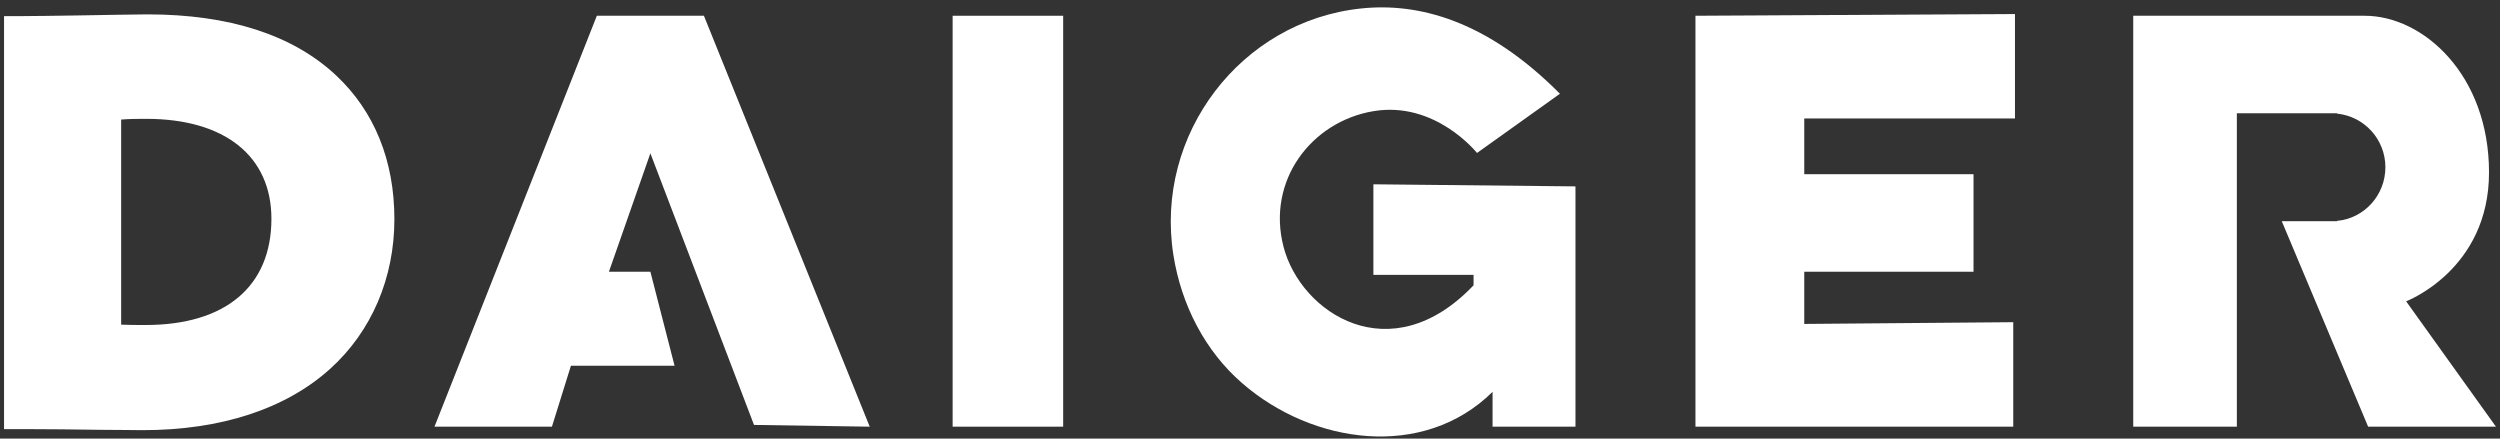 <svg width="171" height="30" viewBox="0 0 171 30" fill="none" xmlns="http://www.w3.org/2000/svg">
<rect x="0" y="0" width="171" height="30" fill="#333333" stroke="none"/>
<g clip-path="url(#clip0_211_508)">
<path d="M37.752 29.184H29.719L40.824 1.078H48.148L59.489 29.184L51.574 29.065L44.486 10.486L41.651 18.585H44.486L46.14 25.016H39.051L37.752 29.184Z" fill="white"/>
<path d="M164.579 20.609C164.579 20.609 170.249 18.466 170.249 11.796C170.249 5.127 165.76 1.078 161.743 1.078C157.727 1.078 145.913 1.078 145.913 1.078V29.184H153.001V11.439V7.747H156.664H159.499H159.853V7.771C161.72 7.962 163.161 9.534 163.161 11.439C163.161 13.345 161.72 14.941 159.853 15.107V15.131H159.499H156.664H156.073L161.98 29.184H170.722L164.579 20.609Z" fill="white"/>
<path d="M115.969 1.078V29.184H137.706V22.038L123.411 22.157V18.585H134.989V11.915H123.411V8.105H137.824V1.197V0.959L115.969 1.078Z" fill="white"/>
<path d="M72.721 1.078H65.16V29.184H72.721V1.078Z" fill="white"/>
<path d="M0.987 1.816H1.554C3.089 1.816 8.193 1.697 10.083 1.697C21.613 1.697 26.268 7.866 26.268 14.988C26.268 22.491 20.739 28.707 9.752 28.707C8.216 28.707 4.436 28.636 1.672 28.636H0.963V1.816H0.987ZM7.579 7.557V22.896C8.453 22.967 9.02 22.967 9.965 22.967C15.659 22.967 19.274 20.085 19.274 14.988C19.274 10.034 15.352 7.438 10.012 7.438C9.303 7.438 8.405 7.438 7.579 7.557Z" fill="white"/>
<path d="M9.752 29.423C9.09 29.423 8.051 29.399 6.822 29.399C5.145 29.375 3.254 29.351 1.695 29.351H0.277V1.102H1.553C2.262 1.102 3.774 1.079 5.381 1.055C7.2 1.031 9.067 0.983 10.083 0.983C15.682 0.983 20.03 2.389 22.983 5.152C25.606 7.605 26.976 10.987 26.976 14.989C26.976 19.014 25.417 22.658 22.605 25.207C19.557 27.97 15.115 29.423 9.752 29.423ZM1.695 27.922C3.278 27.922 5.168 27.946 6.846 27.97C8.074 27.994 9.114 27.994 9.776 27.994C14.784 27.994 18.896 26.66 21.684 24.135C24.235 21.825 25.582 18.657 25.582 14.989C25.582 11.392 24.354 8.367 22.038 6.2C19.345 3.699 15.328 2.413 10.106 2.413C9.114 2.413 7.247 2.436 5.428 2.484C3.916 2.508 2.475 2.532 1.695 2.532V27.922ZM9.965 23.683C8.996 23.683 8.405 23.683 7.507 23.611L6.869 23.563V6.962L7.484 6.867C8.358 6.747 9.303 6.747 10.012 6.747C16.155 6.747 19.983 9.915 19.983 15.012C19.983 20.348 16.131 23.683 9.965 23.683ZM8.287 22.206C8.807 22.23 9.303 22.23 9.965 22.23C15.422 22.23 18.565 19.586 18.565 14.965C18.565 10.678 15.375 8.129 10.012 8.129C9.492 8.129 8.878 8.129 8.287 8.177V22.206Z" fill="white"/>
<path d="M107.762 12.749V29.184H102.091V26.802C97.366 31.471 89.781 30.399 84.961 26.207C82.433 24.015 80.803 20.871 80.26 17.441C78.96 9.2 84.867 1.435 93.113 0.578C96.988 0.173 101.69 1.364 106.699 6.413L101.028 10.463C101.028 10.463 98.193 6.89 93.94 7.604C89.687 8.319 86.615 12.368 87.797 16.894C88.978 21.419 95.121 25.468 100.792 19.514V18.799H93.94V12.606L107.762 12.749Z" fill="white"/>
</g>
<defs>
<clipPath id="clip0_211_508">
<rect width="171" height="30" fill="white"/>
</clipPath>
</defs>
</svg>

